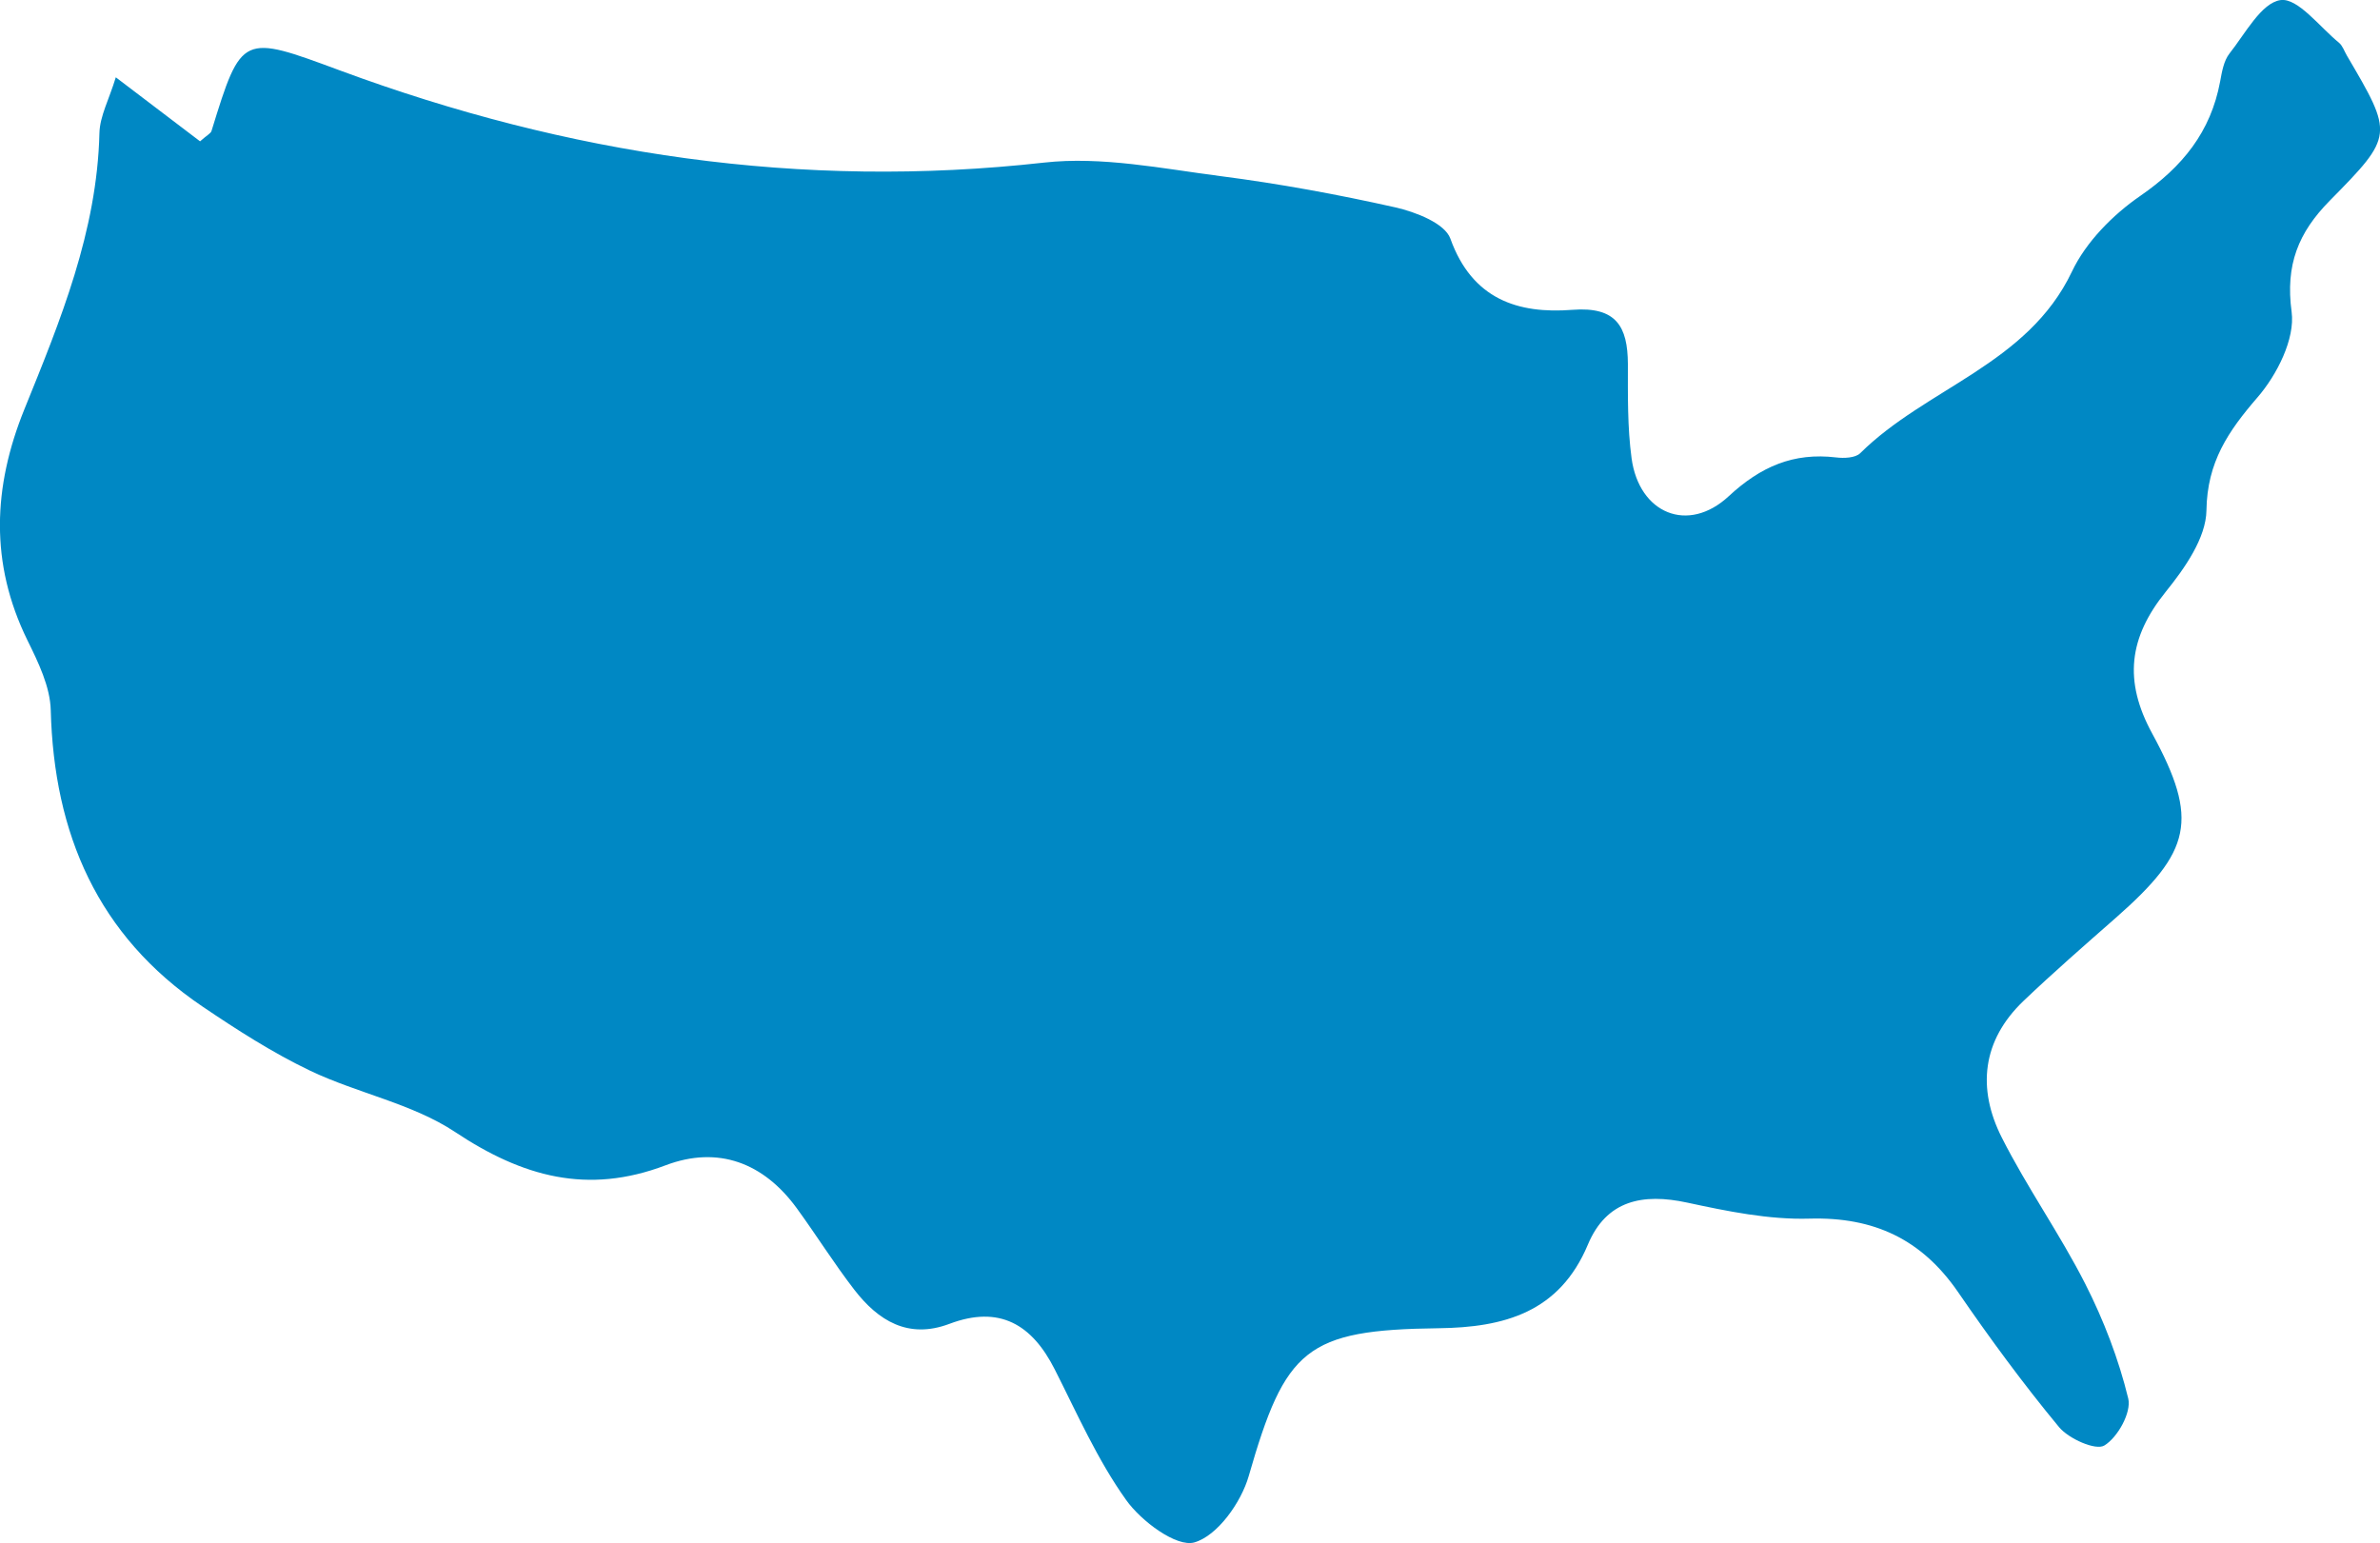 <svg width="165" height="107" viewBox="0 0 165 107" fill="none" xmlns="http://www.w3.org/2000/svg">
<g clip-path="url(#clip0_874_26)">
<path d="M8.034 5.364C10.212 7.019 12.072 8.433 13.87 9.799C14.34 9.378 14.61 9.261 14.665 9.075C16.746 2.316 16.781 2.371 23.578 4.888C39.343 10.723 55.53 13.157 72.373 11.275C76.377 10.826 80.56 11.688 84.626 12.213C88.692 12.737 92.736 13.482 96.733 14.378C98.137 14.695 100.169 15.482 100.55 16.544C102.057 20.744 105.224 21.778 109.013 21.482C112.055 21.247 112.844 22.64 112.858 25.233C112.858 27.413 112.823 29.619 113.113 31.771C113.632 35.606 117.027 37.026 119.848 34.406C122.068 32.35 124.336 31.364 127.295 31.716C127.841 31.785 128.629 31.75 128.961 31.426C133.539 26.888 140.578 25.275 143.641 18.833C144.616 16.778 146.476 14.895 148.377 13.585C151.309 11.564 153.266 9.144 153.916 5.654C154.04 4.985 154.165 4.219 154.566 3.709C155.658 2.33 156.778 0.192 158.106 0.006C159.302 -0.16 160.816 1.868 162.158 2.964C162.407 3.171 162.524 3.544 162.697 3.84C165.926 9.344 165.975 9.392 161.508 13.923C159.344 16.123 158.431 18.351 158.873 21.626C159.122 23.495 157.857 25.992 156.509 27.55C154.476 29.902 153.017 32.04 152.968 35.385C152.941 37.302 151.454 39.413 150.14 41.04C147.589 44.206 147.216 47.206 149.2 50.847C152.477 56.861 151.917 59.033 146.69 63.633C144.533 65.53 142.362 67.419 140.287 69.399C137.411 72.144 137.065 75.475 138.773 78.861C140.529 82.337 142.804 85.55 144.567 89.019C145.846 91.537 146.884 94.24 147.547 96.971C147.776 97.93 146.814 99.668 145.888 100.226C145.293 100.592 143.419 99.757 142.749 98.951C140.26 95.944 137.943 92.785 135.731 89.564C133.214 85.923 129.916 84.371 125.449 84.495C122.635 84.578 119.758 83.985 116.972 83.385C113.874 82.716 111.371 83.226 110.085 86.295C108.114 90.999 104.277 92.04 99.727 92.095C90.544 92.206 89.106 93.516 86.569 102.35C86.043 104.178 84.404 106.482 82.807 106.944C81.57 107.302 79.108 105.468 78.064 103.992C76.079 101.213 74.676 98.013 73.12 94.944C71.544 91.826 69.29 90.481 65.818 91.792C62.963 92.868 60.882 91.571 59.222 89.419C57.818 87.599 56.601 85.647 55.246 83.785C52.944 80.619 49.784 79.419 46.14 80.799C40.726 82.854 36.218 81.592 31.55 78.488C28.577 76.516 24.788 75.806 21.504 74.24C18.897 72.992 16.428 71.406 14.022 69.778C6.769 64.868 3.74 57.812 3.519 49.247C3.478 47.606 2.648 45.909 1.894 44.378C-0.713 39.054 -0.491 33.764 1.687 28.385C4.19 22.212 6.727 16.054 6.893 9.233C6.921 8.047 7.571 6.875 8.027 5.364H8.034Z" fill="#0088C4"/>
</g>
<defs>
<clipPath id="clip0_874_26">
<rect width="165" height="107" fill="white"/>
</clipPath>
</defs>
</svg>
